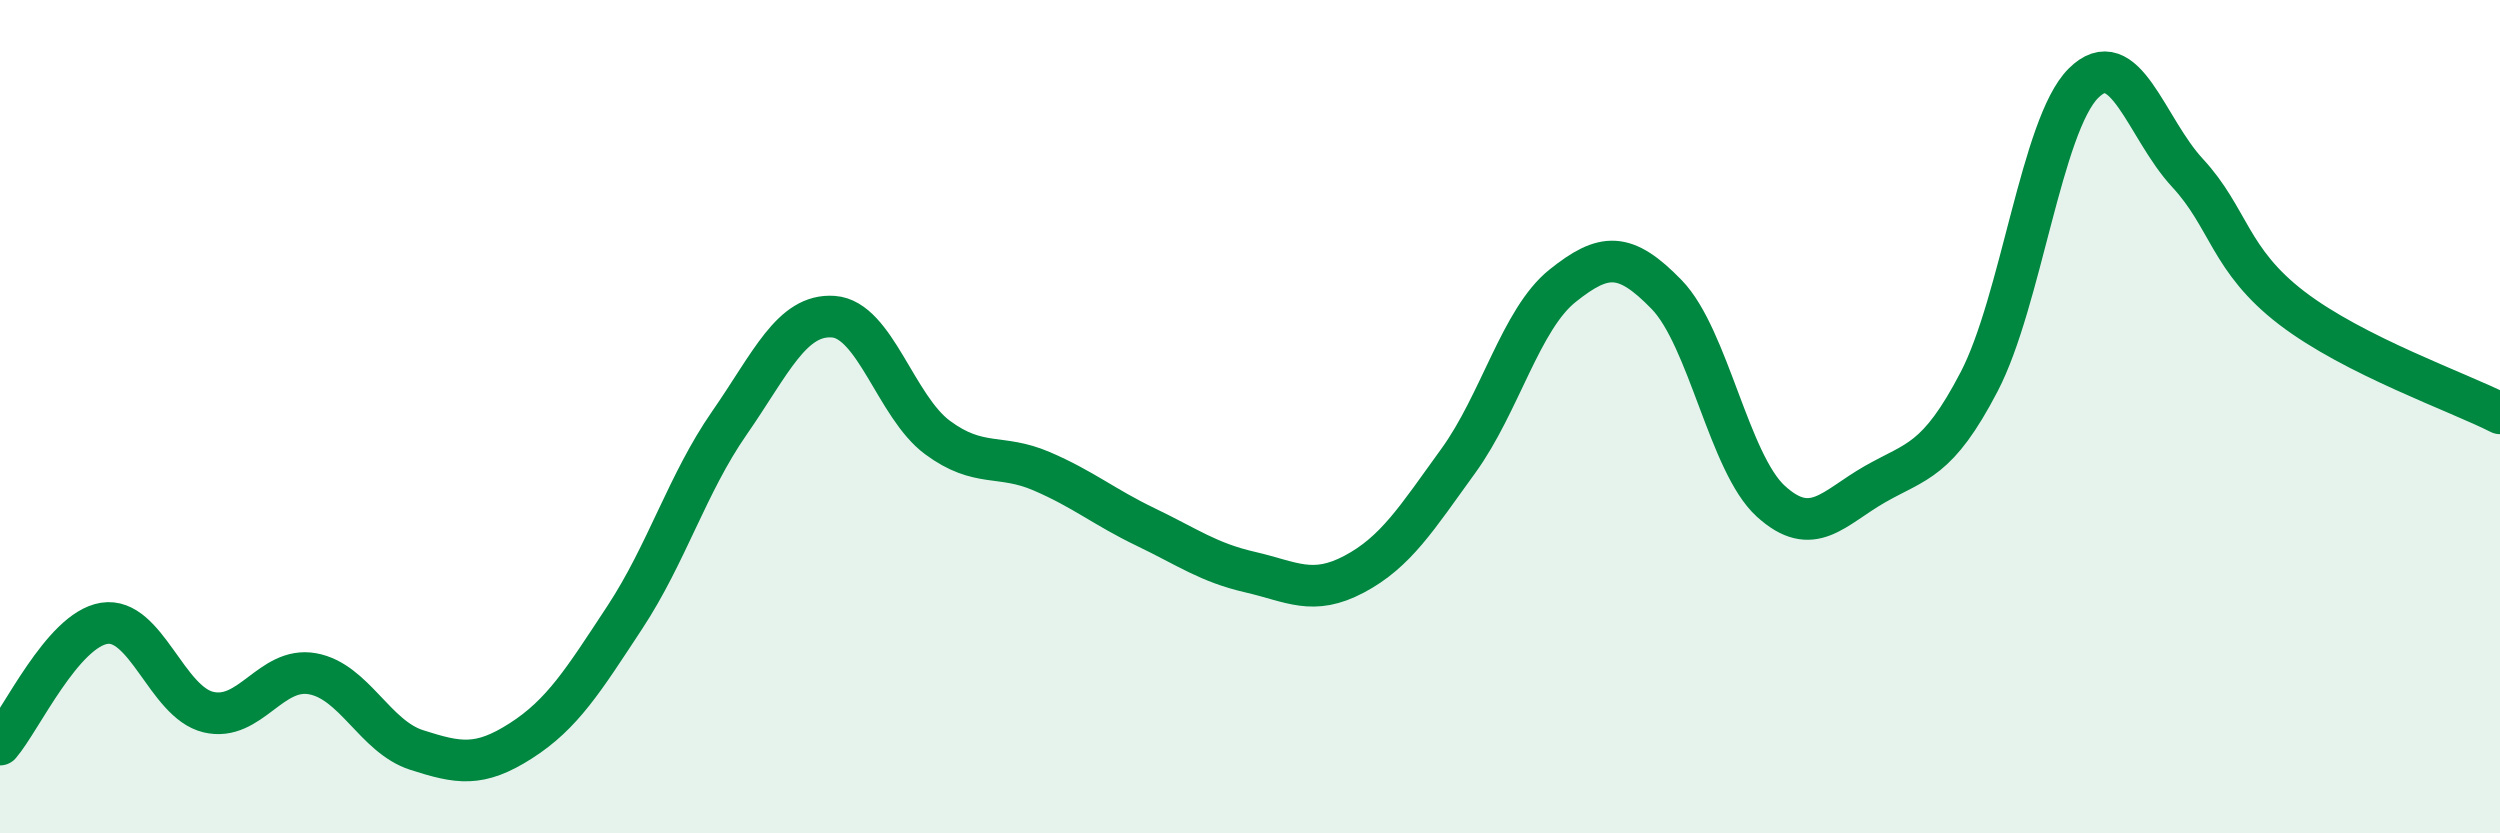 
    <svg width="60" height="20" viewBox="0 0 60 20" xmlns="http://www.w3.org/2000/svg">
      <path
        d="M 0,17.87 C 0.5,17.29 1.5,15.12 2.5,14.96 C 3.5,14.8 4,16.85 5,17.09 C 6,17.33 6.5,15.99 7.5,16.17 C 8.5,16.35 9,17.68 10,18 C 11,18.32 11.5,18.42 12.5,17.78 C 13.5,17.14 14,16.33 15,14.81 C 16,13.29 16.5,11.6 17.5,10.16 C 18.5,8.72 19,7.53 20,7.6 C 21,7.67 21.5,9.76 22.5,10.5 C 23.5,11.24 24,10.88 25,11.31 C 26,11.74 26.5,12.17 27.5,12.65 C 28.5,13.13 29,13.5 30,13.73 C 31,13.96 31.5,14.31 32.5,13.78 C 33.5,13.25 34,12.44 35,11.06 C 36,9.68 36.5,7.66 37.5,6.86 C 38.5,6.06 39,6.04 40,7.07 C 41,8.1 41.5,11.12 42.5,12.03 C 43.5,12.94 44,12.19 45,11.62 C 46,11.05 46.5,11.08 47.5,9.16 C 48.5,7.24 49,3 50,2 C 51,1 51.5,3.07 52.5,4.15 C 53.5,5.23 53.5,6.24 55,7.39 C 56.5,8.54 59,9.41 60,9.92L60 20L0 20Z"
        fill="#008740"
        opacity="0.1"
        stroke-linecap="round"
        stroke-linejoin="round"
      />
      <path
        d="M 0,17.87 C 0.5,17.29 1.5,15.12 2.5,14.96 C 3.5,14.8 4,16.85 5,17.09 C 6,17.33 6.5,15.99 7.5,16.17 C 8.5,16.35 9,17.68 10,18 C 11,18.32 11.5,18.42 12.5,17.78 C 13.5,17.14 14,16.33 15,14.81 C 16,13.29 16.5,11.6 17.5,10.16 C 18.5,8.72 19,7.53 20,7.6 C 21,7.67 21.5,9.76 22.5,10.5 C 23.5,11.24 24,10.88 25,11.31 C 26,11.74 26.5,12.17 27.5,12.65 C 28.5,13.13 29,13.5 30,13.73 C 31,13.96 31.5,14.31 32.5,13.78 C 33.5,13.25 34,12.44 35,11.06 C 36,9.68 36.5,7.66 37.5,6.86 C 38.5,6.06 39,6.04 40,7.07 C 41,8.1 41.5,11.12 42.5,12.03 C 43.5,12.94 44,12.19 45,11.62 C 46,11.05 46.5,11.08 47.5,9.16 C 48.5,7.24 49,3 50,2 C 51,1 51.5,3.07 52.5,4.15 C 53.5,5.23 53.5,6.24 55,7.39 C 56.5,8.54 59,9.41 60,9.92"
        stroke="#008740"
        stroke-width="1"
        fill="none"
        stroke-linecap="round"
        stroke-linejoin="round"
      />
    </svg>
  